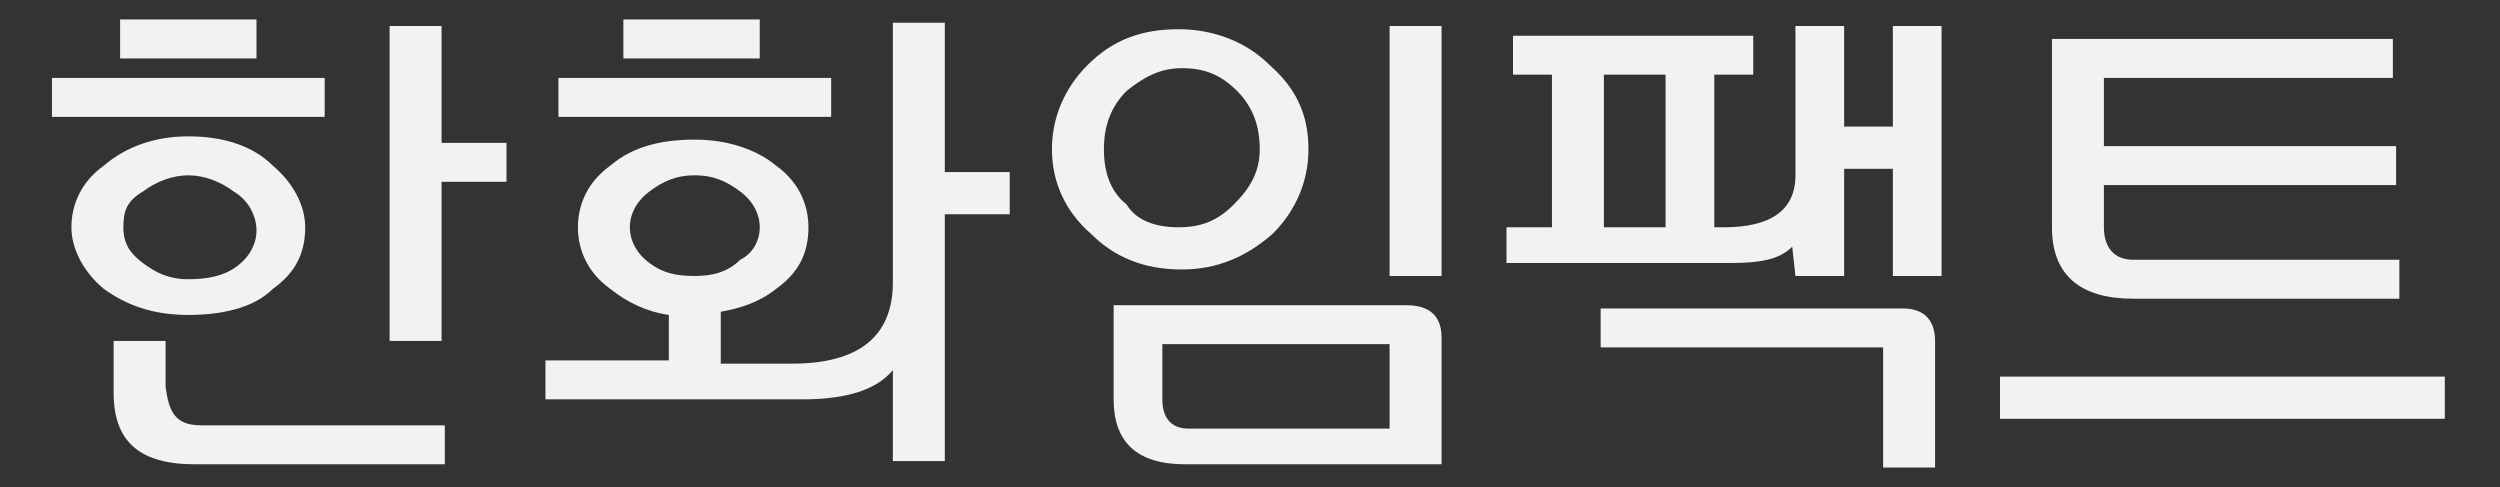 <?xml version="1.0" encoding="utf-8"?>
<!-- Generator: Adobe Illustrator 25.2.2, SVG Export Plug-In . SVG Version: 6.00 Build 0)  -->
<svg version="1.1" id="Layer_1" xmlns="http://www.w3.org/2000/svg" xmlns:xlink="http://www.w3.org/1999/xlink" x="0px" y="0px"
	 viewBox="0 0 77 15" style="enable-background:new 0 0 77 15;" xml:space="preserve">
<rect x="0" y="0" width="77" height="15" fill="#333333" stroke="none"/>
<style type="text/css">
	.st0{enable-background:new    ;}
	.st1{fill:#F2F2F2;}
</style>
<g class="st0">
	<path class="st1" d="M10,3.6H1.6V2.4h8.4L10,3.6L10,3.6z M5.8,9.7c-1.1,0-1.9-0.3-2.6-0.8c-0.6-0.5-1-1.2-1-1.9s0.3-1.4,1-1.9
		c0.7-0.6,1.6-0.9,2.6-0.9c1.1,0,2,0.3,2.6,0.9c0.6,0.5,1,1.2,1,1.9c0,0.8-0.3,1.4-1,1.9C7.8,9.5,6.8,9.7,5.8,9.7z M6.2,13.1h7.5
		v1.2H6c-1.7,0-2.5-0.7-2.5-2.2v-1.6h1.6v1.4C5.2,12.7,5.4,13.1,6.2,13.1z M3.7,0.6h4.2v1.2H3.7V0.6z M5.8,8.6
		c0.6,0,1.1-0.1,1.5-0.4c0.4-0.3,0.6-0.7,0.6-1.1S7.7,6.2,7.2,5.9C6.8,5.6,6.3,5.4,5.8,5.4s-1,0.2-1.4,0.5C3.9,6.2,3.8,6.5,3.8,7
		s0.2,0.8,0.6,1.1C4.8,8.4,5.2,8.6,5.8,8.6z M13.6,4.4h2v1.2h-2v4.9h-1.6V0.8h1.6V4.4z"/>
	<path class="st1" d="M20.6,9.7c-0.7-0.1-1.3-0.4-1.8-0.8c-0.7-0.5-1-1.2-1-1.9s0.3-1.4,1-1.9c0.7-0.6,1.6-0.8,2.6-0.8
		s1.9,0.3,2.5,0.8c0.7,0.5,1,1.2,1,1.9c0,0.8-0.3,1.4-1,1.9c-0.5,0.4-1.1,0.6-1.7,0.7v1.6h2.2c2,0,3.1-0.8,3.1-2.5v-8h1.6v4.6h2v1.3
		h-2v7.6h-1.6v-2.8c-0.5,0.6-1.4,0.9-2.8,0.9h-7.9v-1.2h3.8V9.7z M25.6,3.6h-8.4V2.4h8.4V3.6z M19.2,0.6h4.2v1.2h-4.2
		C19.2,1.8,19.2,0.6,19.2,0.6z M21.4,8.5c0.5,0,1-0.1,1.4-0.5c0.4-0.2,0.6-0.6,0.6-1s-0.2-0.8-0.6-1.1c-0.4-0.3-0.8-0.5-1.4-0.5
		s-1,0.2-1.4,0.5c-0.4,0.3-0.6,0.7-0.6,1.1s0.2,0.8,0.6,1.1C20.4,8.4,20.8,8.5,21.4,8.5z"/>
	<path class="st1" d="M32.4,4.6c0-1,0.4-1.9,1.1-2.6c0.8-0.8,1.7-1.1,2.8-1.1s2.1,0.4,2.8,1.1c0.8,0.7,1.2,1.5,1.2,2.6
		c0,1-0.4,1.9-1.1,2.6c-0.8,0.7-1.7,1.1-2.8,1.1c-1.2,0-2.1-0.4-2.8-1.1C32.8,6.5,32.4,5.6,32.4,4.6z M38.8,4.6
		c0-0.7-0.2-1.3-0.7-1.8s-1-0.7-1.7-0.7s-1.2,0.3-1.7,0.7c-0.5,0.5-0.7,1.1-0.7,1.8s0.2,1.3,0.7,1.7C35,6.8,35.6,7,36.3,7
		s1.2-0.2,1.7-0.7S38.8,5.3,38.8,4.6z M44.4,10.4v3.9h-7.9c-1.5,0-2.2-0.7-2.2-2V9.4h9C44,9.4,44.4,9.7,44.4,10.4z M42.8,10.6h-7
		v1.7c0,0.6,0.3,0.9,0.8,0.9h6.2V10.6z M42.8,8.5V0.8h1.6v7.7H42.8z"/>
	<path class="st1" d="M55.2,7.6c-0.4,0.4-1,0.5-1.9,0.5h-6.9V7h1.4V2.3h-1.2V1.1H54v1.2h-1.2V7h0.3c1.4,0,2.2-0.5,2.2-1.6V0.8h1.5
		v3.1h1.5V0.8h1.5v7.7h-1.5V5.2h-1.5v3.3h-1.5L55.2,7.6L55.2,7.6z M49.3,9.5h9.3c0.7,0,1,0.4,1,1v3.9H58v-3.7h-8.7V9.5z M49.4,7h1.9
		V2.3h-1.9V7z"/>
	<path class="st1" d="M75.3,12.9H61.6v-1.3h13.7V12.9z M64.8,2.4v2.1h9v1.2h-9V7c0,0.6,0.3,1,0.9,1h8.2v1.2h-8.2
		c-1.6,0-2.5-0.7-2.5-2.2V1.2h10.5v1.2H64.8z"/>
</g>
</svg>
